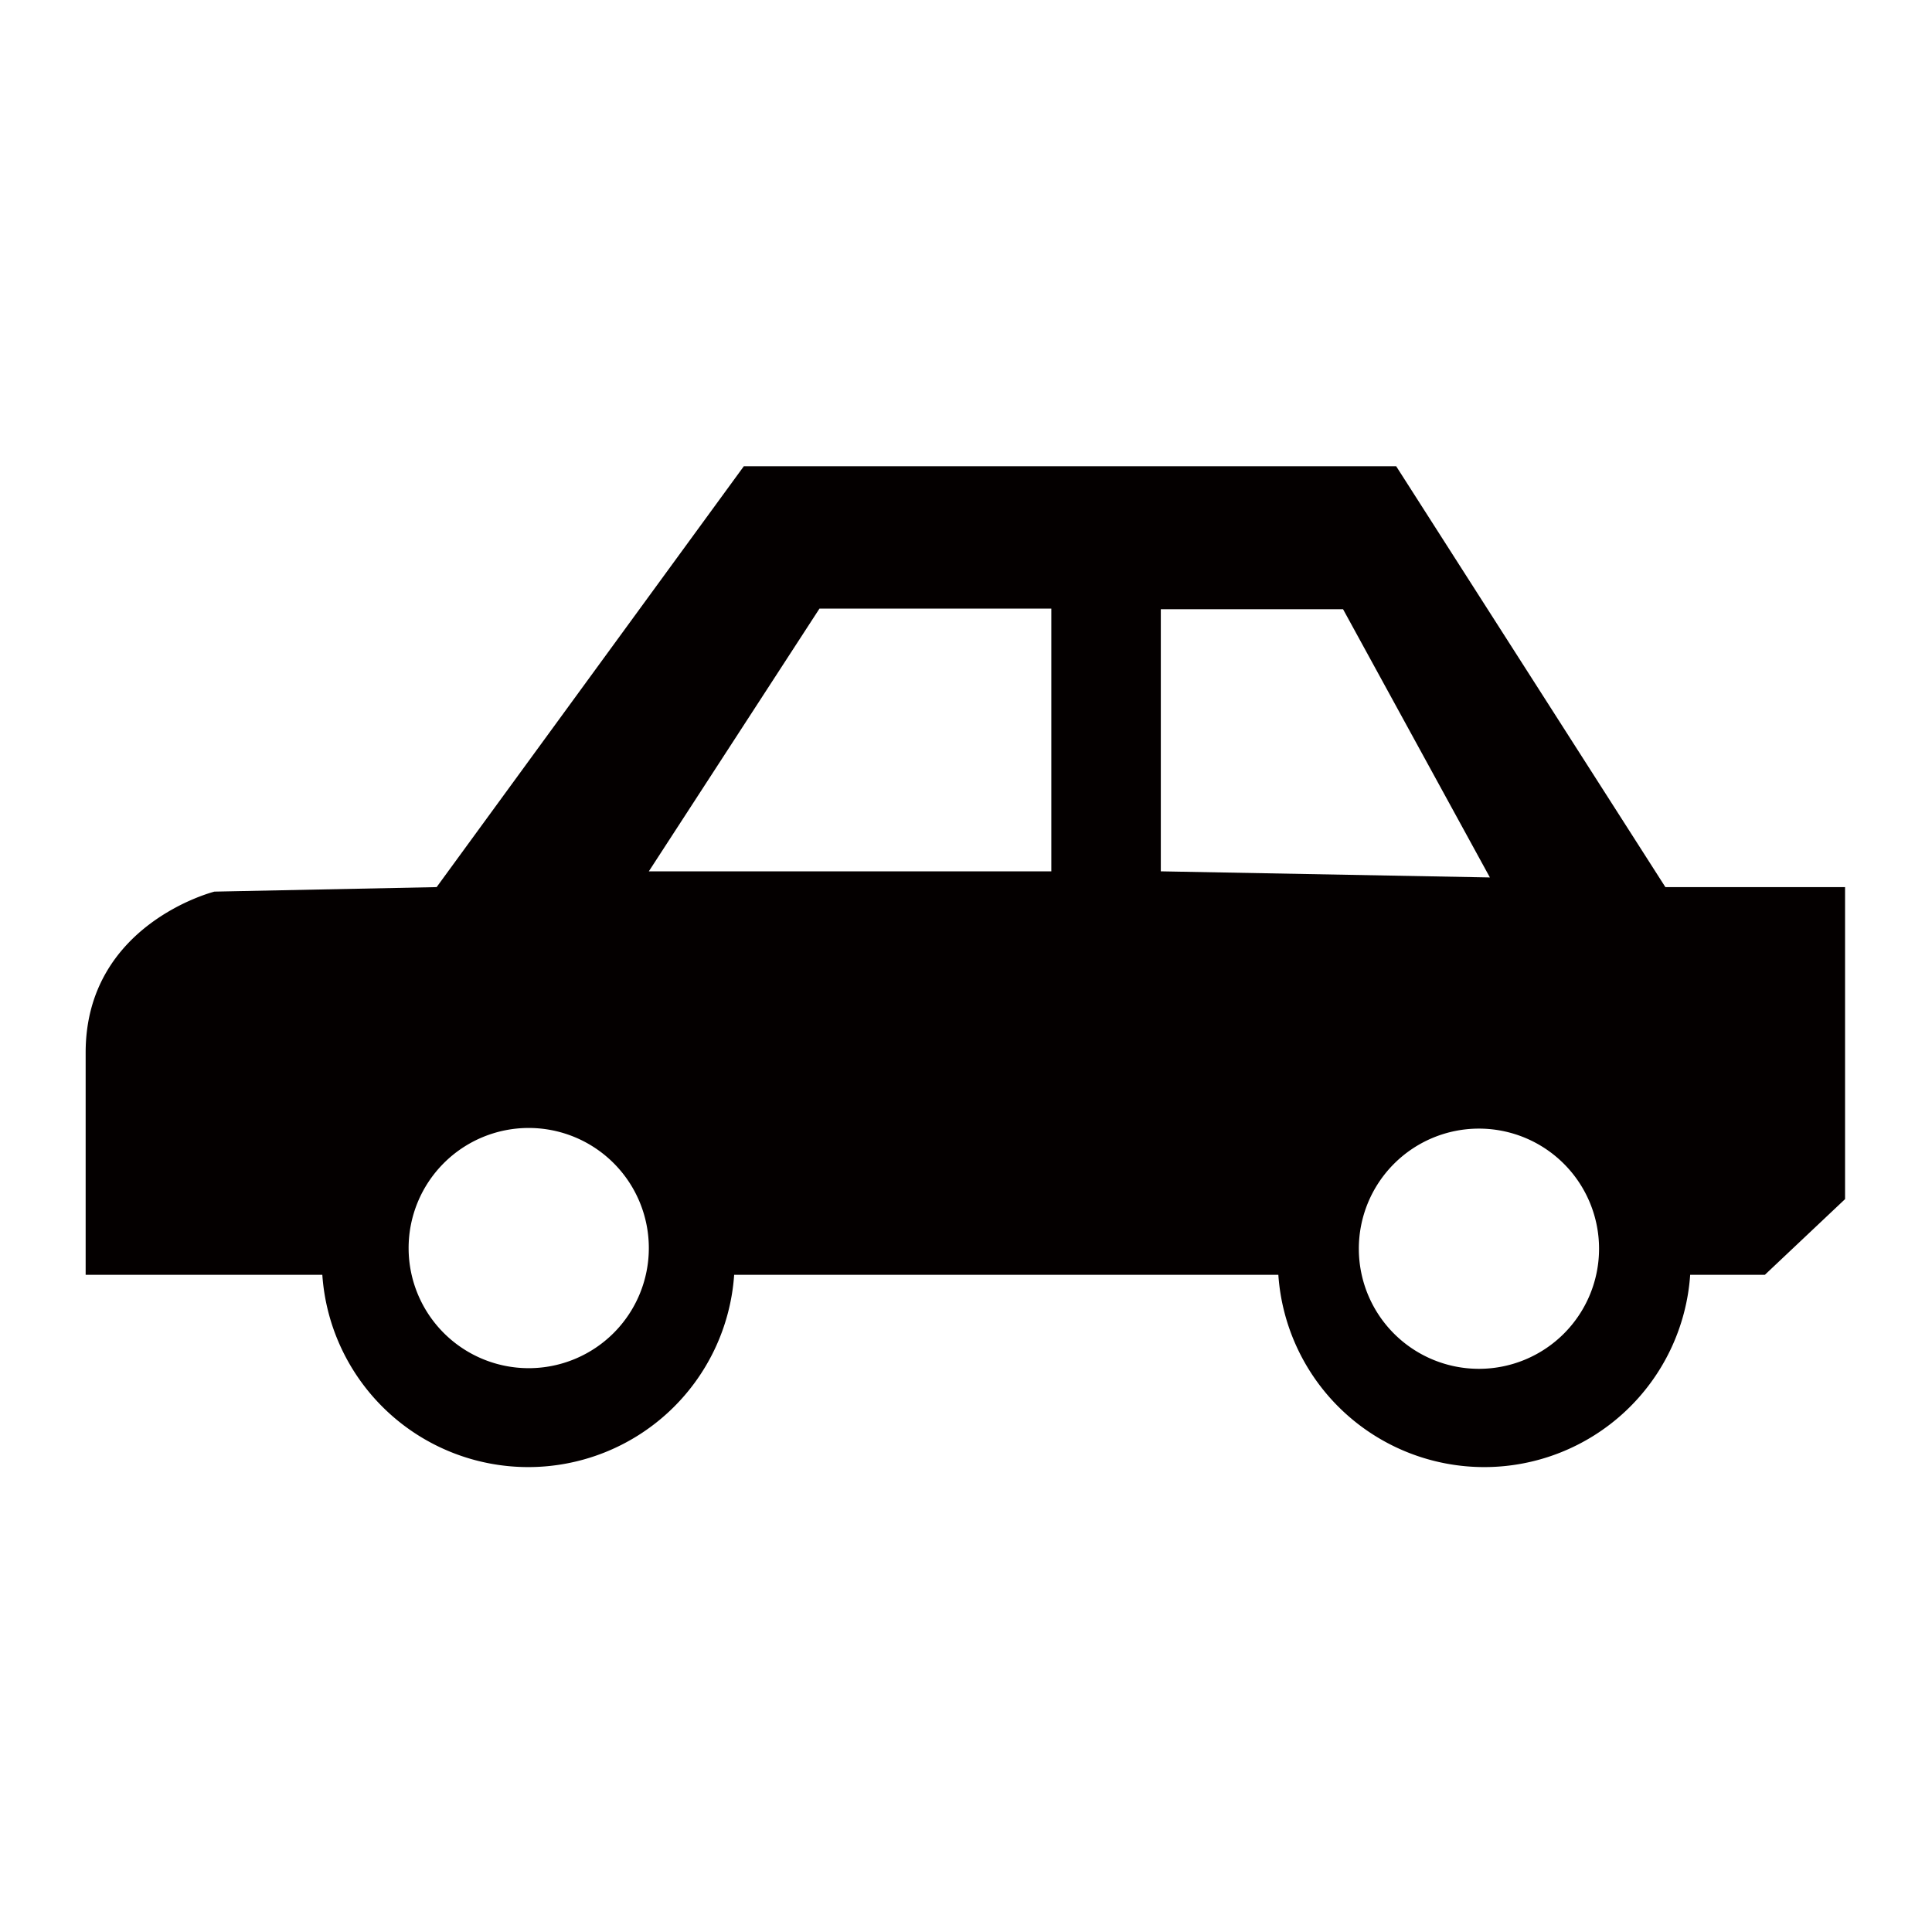 <svg id="レイヤー_1" data-name="レイヤー 1" xmlns="http://www.w3.org/2000/svg" viewBox="0 0 60 60"><defs><style>.cls-1{fill:#040000;}</style></defs><path class="cls-1" d="M51.72,27.55,43.36,14.48H23.1L13.56,27.55l-6.9.14s-4,1-4,5v6.9h7.35a6.41,6.41,0,0,0,12.79,0H39.7a6.41,6.41,0,0,0,12.79,0h2.32l2.49-2.35V27.55ZM16.43,42.49a3.73,3.73,0,1,1,3.72-3.73,3.73,3.73,0,0,1-3.72,3.73M32.65,27.06H20.15l5.3-8.16h7.2Zm3.4,0V18.92h5.66l4.56,8.33Zm9.89,15.45a3.73,3.73,0,1,1,3.72-3.73,3.73,3.73,0,0,1-3.72,3.73"/></svg>